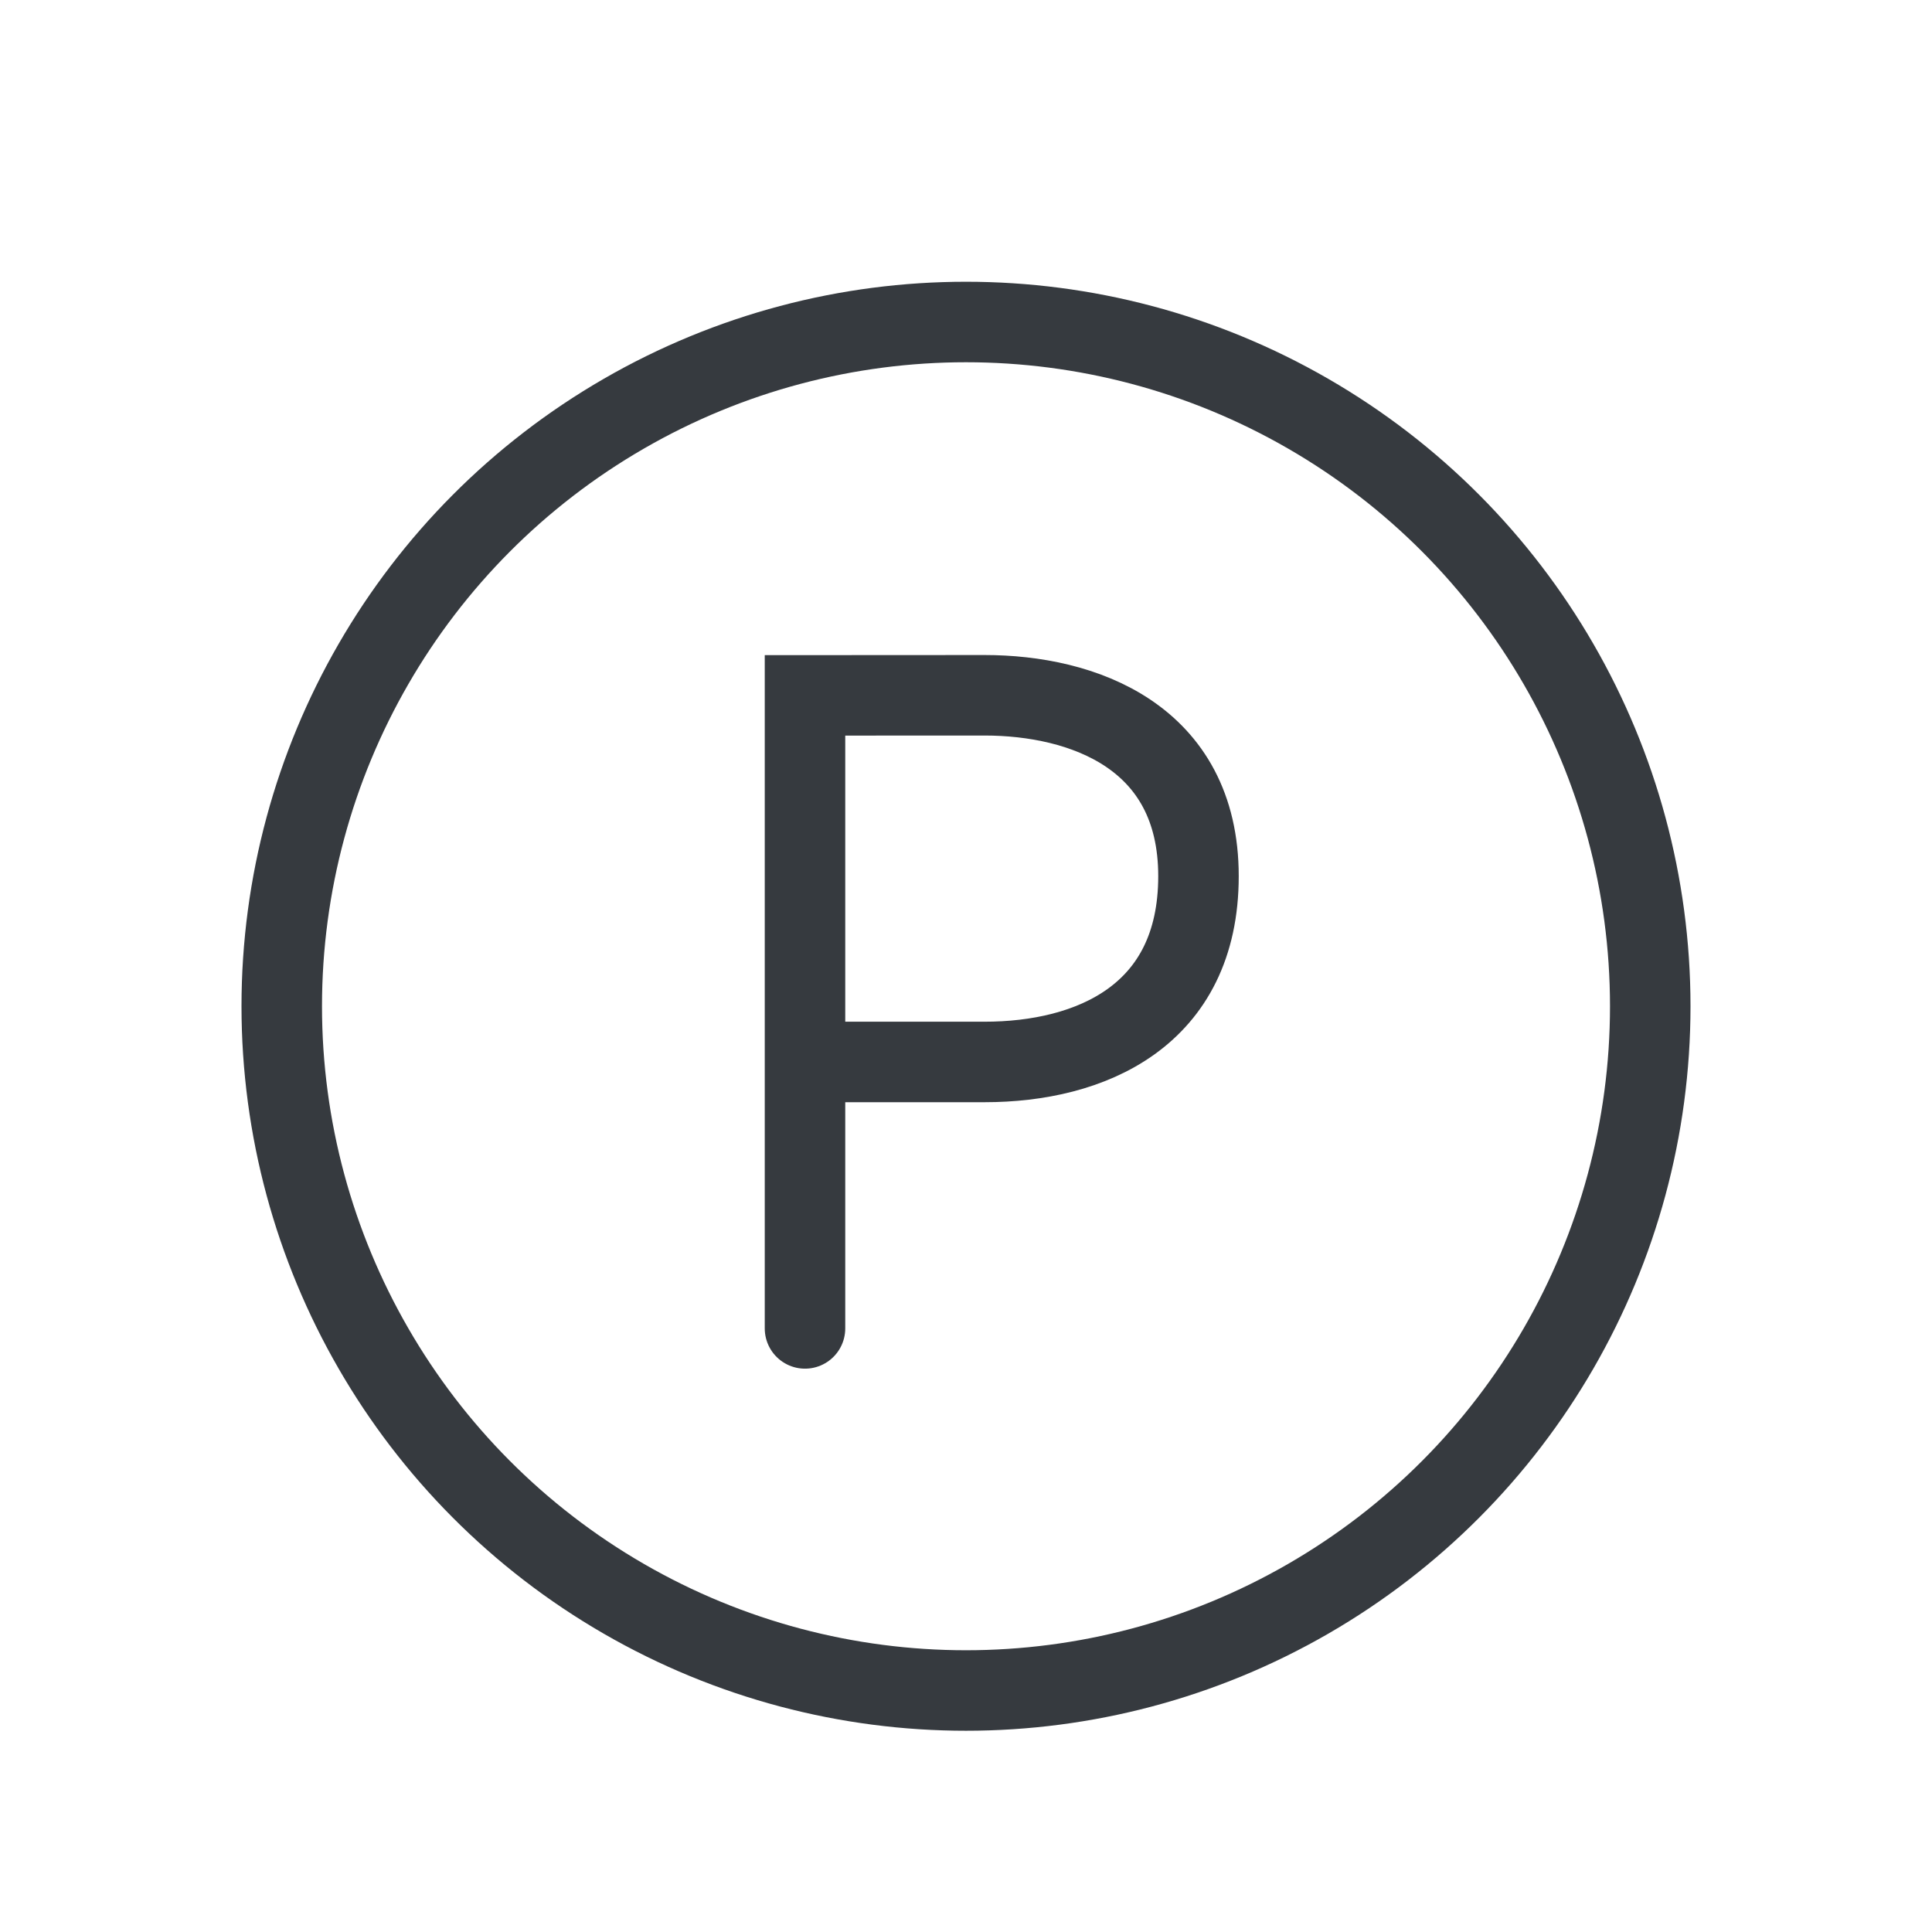 <svg width="24" height="24" viewBox="0 0 24 24" fill="none" xmlns="http://www.w3.org/2000/svg">
<circle cx="12" cy="12.5" r="8.5" stroke="#363A3F" stroke-linecap="round"/>
<path d="M10 16.502L10 13.192M10 13.192L10 8.638C10 8.638 11.015 8.637 12.231 8.637C13.446 8.637 14.888 9.145 14.888 10.884C14.888 12.624 13.543 13.192 12.231 13.192C10.919 13.192 10 13.192 10 13.192Z" stroke="#363A3F" stroke-linecap="round"/>
</svg>
